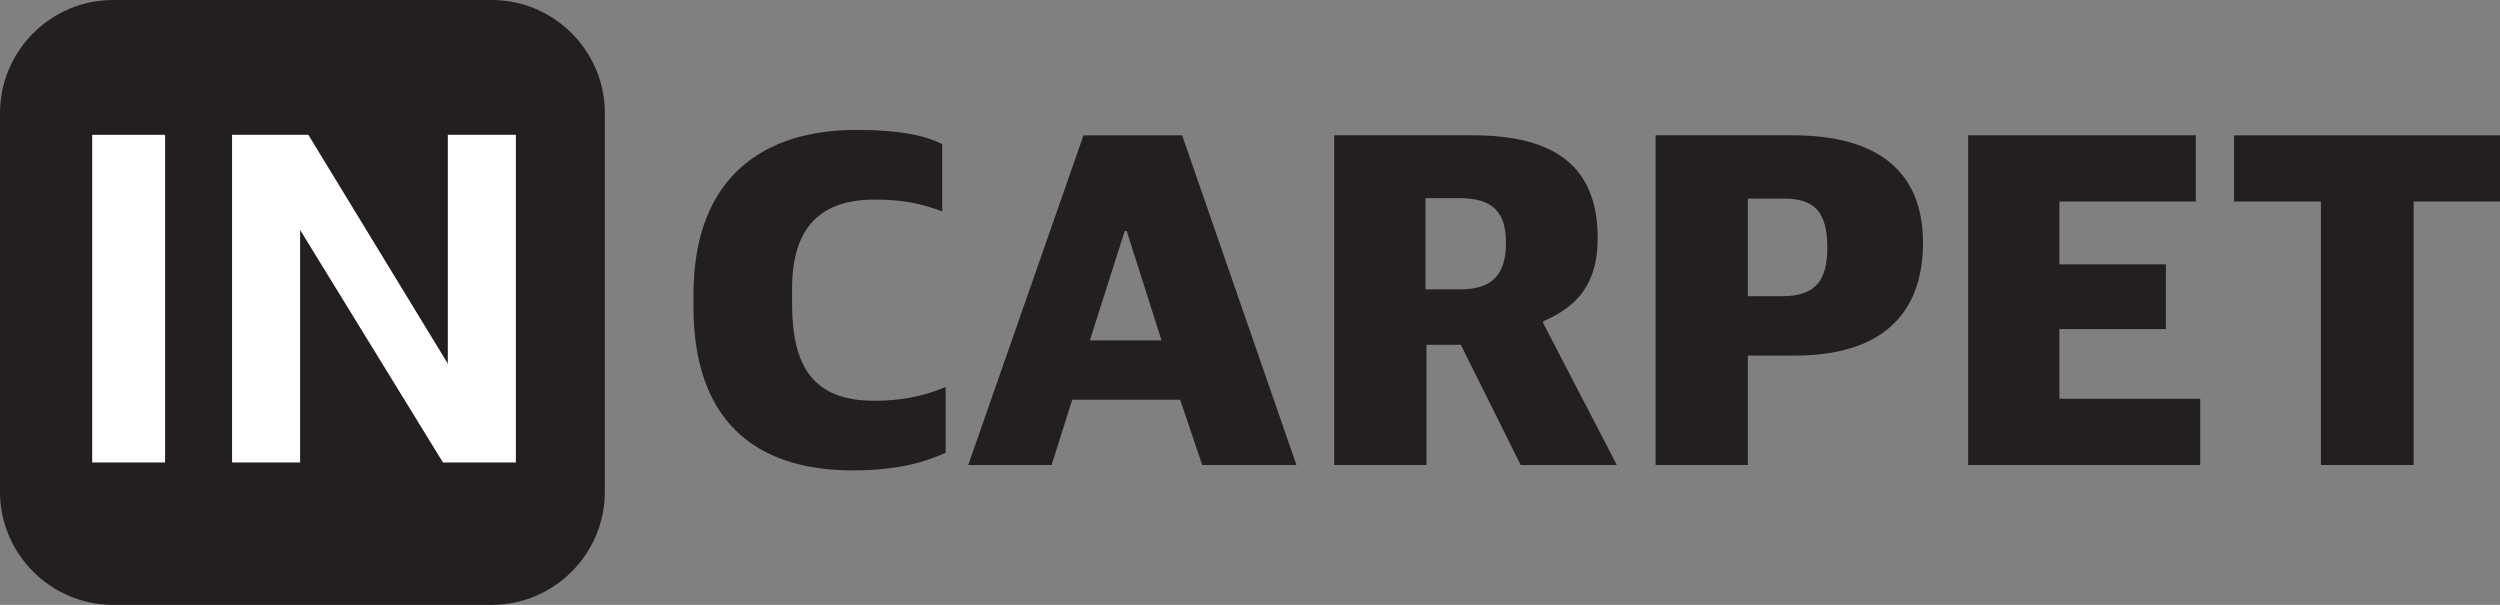 <?xml version="1.0" encoding="UTF-8" standalone="no"?>
<!-- Created with Inkscape (http://www.inkscape.org/) -->

<svg
   
   viewBox="0 0 201.763 48.816"
   version="1.1"
   id="svg1"
   xmlns="http://www.w3.org/2000/svg"
   xmlns:svg="http://www.w3.org/2000/svg">
  <rect x="0" y="0" width="201.763" height="48.816" fill="#808080" stroke="none"/>
  <defs
     id="defs1" />
  <g
     id="layer1"
     transform="translate(-4.762,-6.788)">
    <path
       id="path13"
       d="m 73.596,44.752 c 3.405,0 5.662,-0.594 7.484,-1.425 v -5.306 c -1.346,0.554 -3.089,1.109 -5.781,1.109 -4.91,0 -6.613,-2.772 -6.613,-7.84 v -1.188 c 0,-5.108 2.415,-7.207 6.692,-7.207 2.296,0 3.841,0.356 5.425,0.95 v -5.425 c -1.505,-0.752 -3.604,-1.148 -6.929,-1.148 -7.326,0 -13.147,3.643 -13.147,13.344 v 0.91 c 0,9.029 4.791,13.226 12.869,13.226"
       style="fill:#231f20;fill-opacity:1;fill-rule:nonzero;stroke:none;stroke-width:1.218" />
    <path
       id="path14"
       d="m 95.533,25.429 h 0.158 l 2.812,8.83 H 92.722 Z M 82.902,44.317 h 6.731 l 1.663,-5.266 h 8.711 l 1.782,5.266 h 7.603 l -9.226,-26.609 h -7.959 z"
       style="fill:#231f20;fill-opacity:1;fill-rule:nonzero;stroke:none;stroke-width:1.218" />
    <path
       id="path15"
       d="m 119.806,30.141 v -7.365 h 2.693 c 2.732,0 3.801,1.109 3.801,3.603 0,2.495 -1.03,3.762 -3.683,3.762 z m -7.365,14.176 h 7.444 v -9.701 h 2.772 l 4.831,9.701 h 7.761 l -5.94,-11.444 v -0.158 c 2.772,-1.188 4.396,-3.049 4.396,-6.692 0,-5.742 -3.366,-8.316 -10.098,-8.316 h -11.166 z"
       style="fill:#231f20;fill-opacity:1;fill-rule:nonzero;stroke:none;stroke-width:1.218" />
    <path
       id="path16"
       d="m 145.822,30.695 v -7.88 h 2.891 c 2.415,0 3.524,0.99 3.524,3.96 0,2.653 -0.95,3.92 -3.683,3.92 z m -7.444,13.621 h 7.444 v -8.83 h 3.801 c 6.692,0 10.335,-3.089 10.335,-9.108 0,-5.583 -3.445,-8.672 -10.533,-8.672 h -11.048 z"
       style="fill:#231f20;fill-opacity:1;fill-rule:nonzero;stroke:none;stroke-width:1.218" />
    <path
       id="path17"
       d="m 163.601,44.317 h 18.73 v -5.346 h -11.365 v -5.623 h 8.593 v -5.227 h -8.593 v -5.068 h 11.008 v -5.346 h -18.373 z"
       style="fill:#231f20;fill-opacity:1;fill-rule:nonzero;stroke:none;stroke-width:1.218" />
    <path
       id="path18"
       d="m 192.072,44.317 h 7.484 V 23.053 h 6.969 V 17.708 H 185.063 v 5.346 h 7.009 z"
       style="fill:#231f20;fill-opacity:1;fill-rule:nonzero;stroke:none;stroke-width:1.218" />
    <path
       id="path19"
       d="m 13.884,6.788 h 30.571 c 5.017,0 9.122,4.105 9.122,9.122 V 46.482 c 0,5.017 -4.105,9.122 -9.122,9.122 H 13.884 c -5.017,0 -9.122,-4.105 -9.122,-9.122 V 15.91 c 0,-5.017 4.105,-9.122 9.122,-9.122"
       style="fill:#231f20;fill-opacity:1;fill-rule:evenodd;stroke:none;stroke-width:1.218" />
    <path
       id="path20"
       d="m 12.203,17.669 h 5.883 v 26.442 h -5.883 z"
       style="fill:#ffffff;fill-opacity:1;fill-rule:nonzero;stroke:none;stroke-width:1.218" />
    <path
       id="path21"
       d="M 46.394,44.111 H 40.512 L 28.982,25.345 v 18.766 h -5.491 V 17.669 h 6.157 l 11.256,18.472 V 17.669 h 5.49 z"
       style="fill:#ffffff;fill-opacity:1;fill-rule:nonzero;stroke:none;stroke-width:1.218" />
  </g>
</svg>
